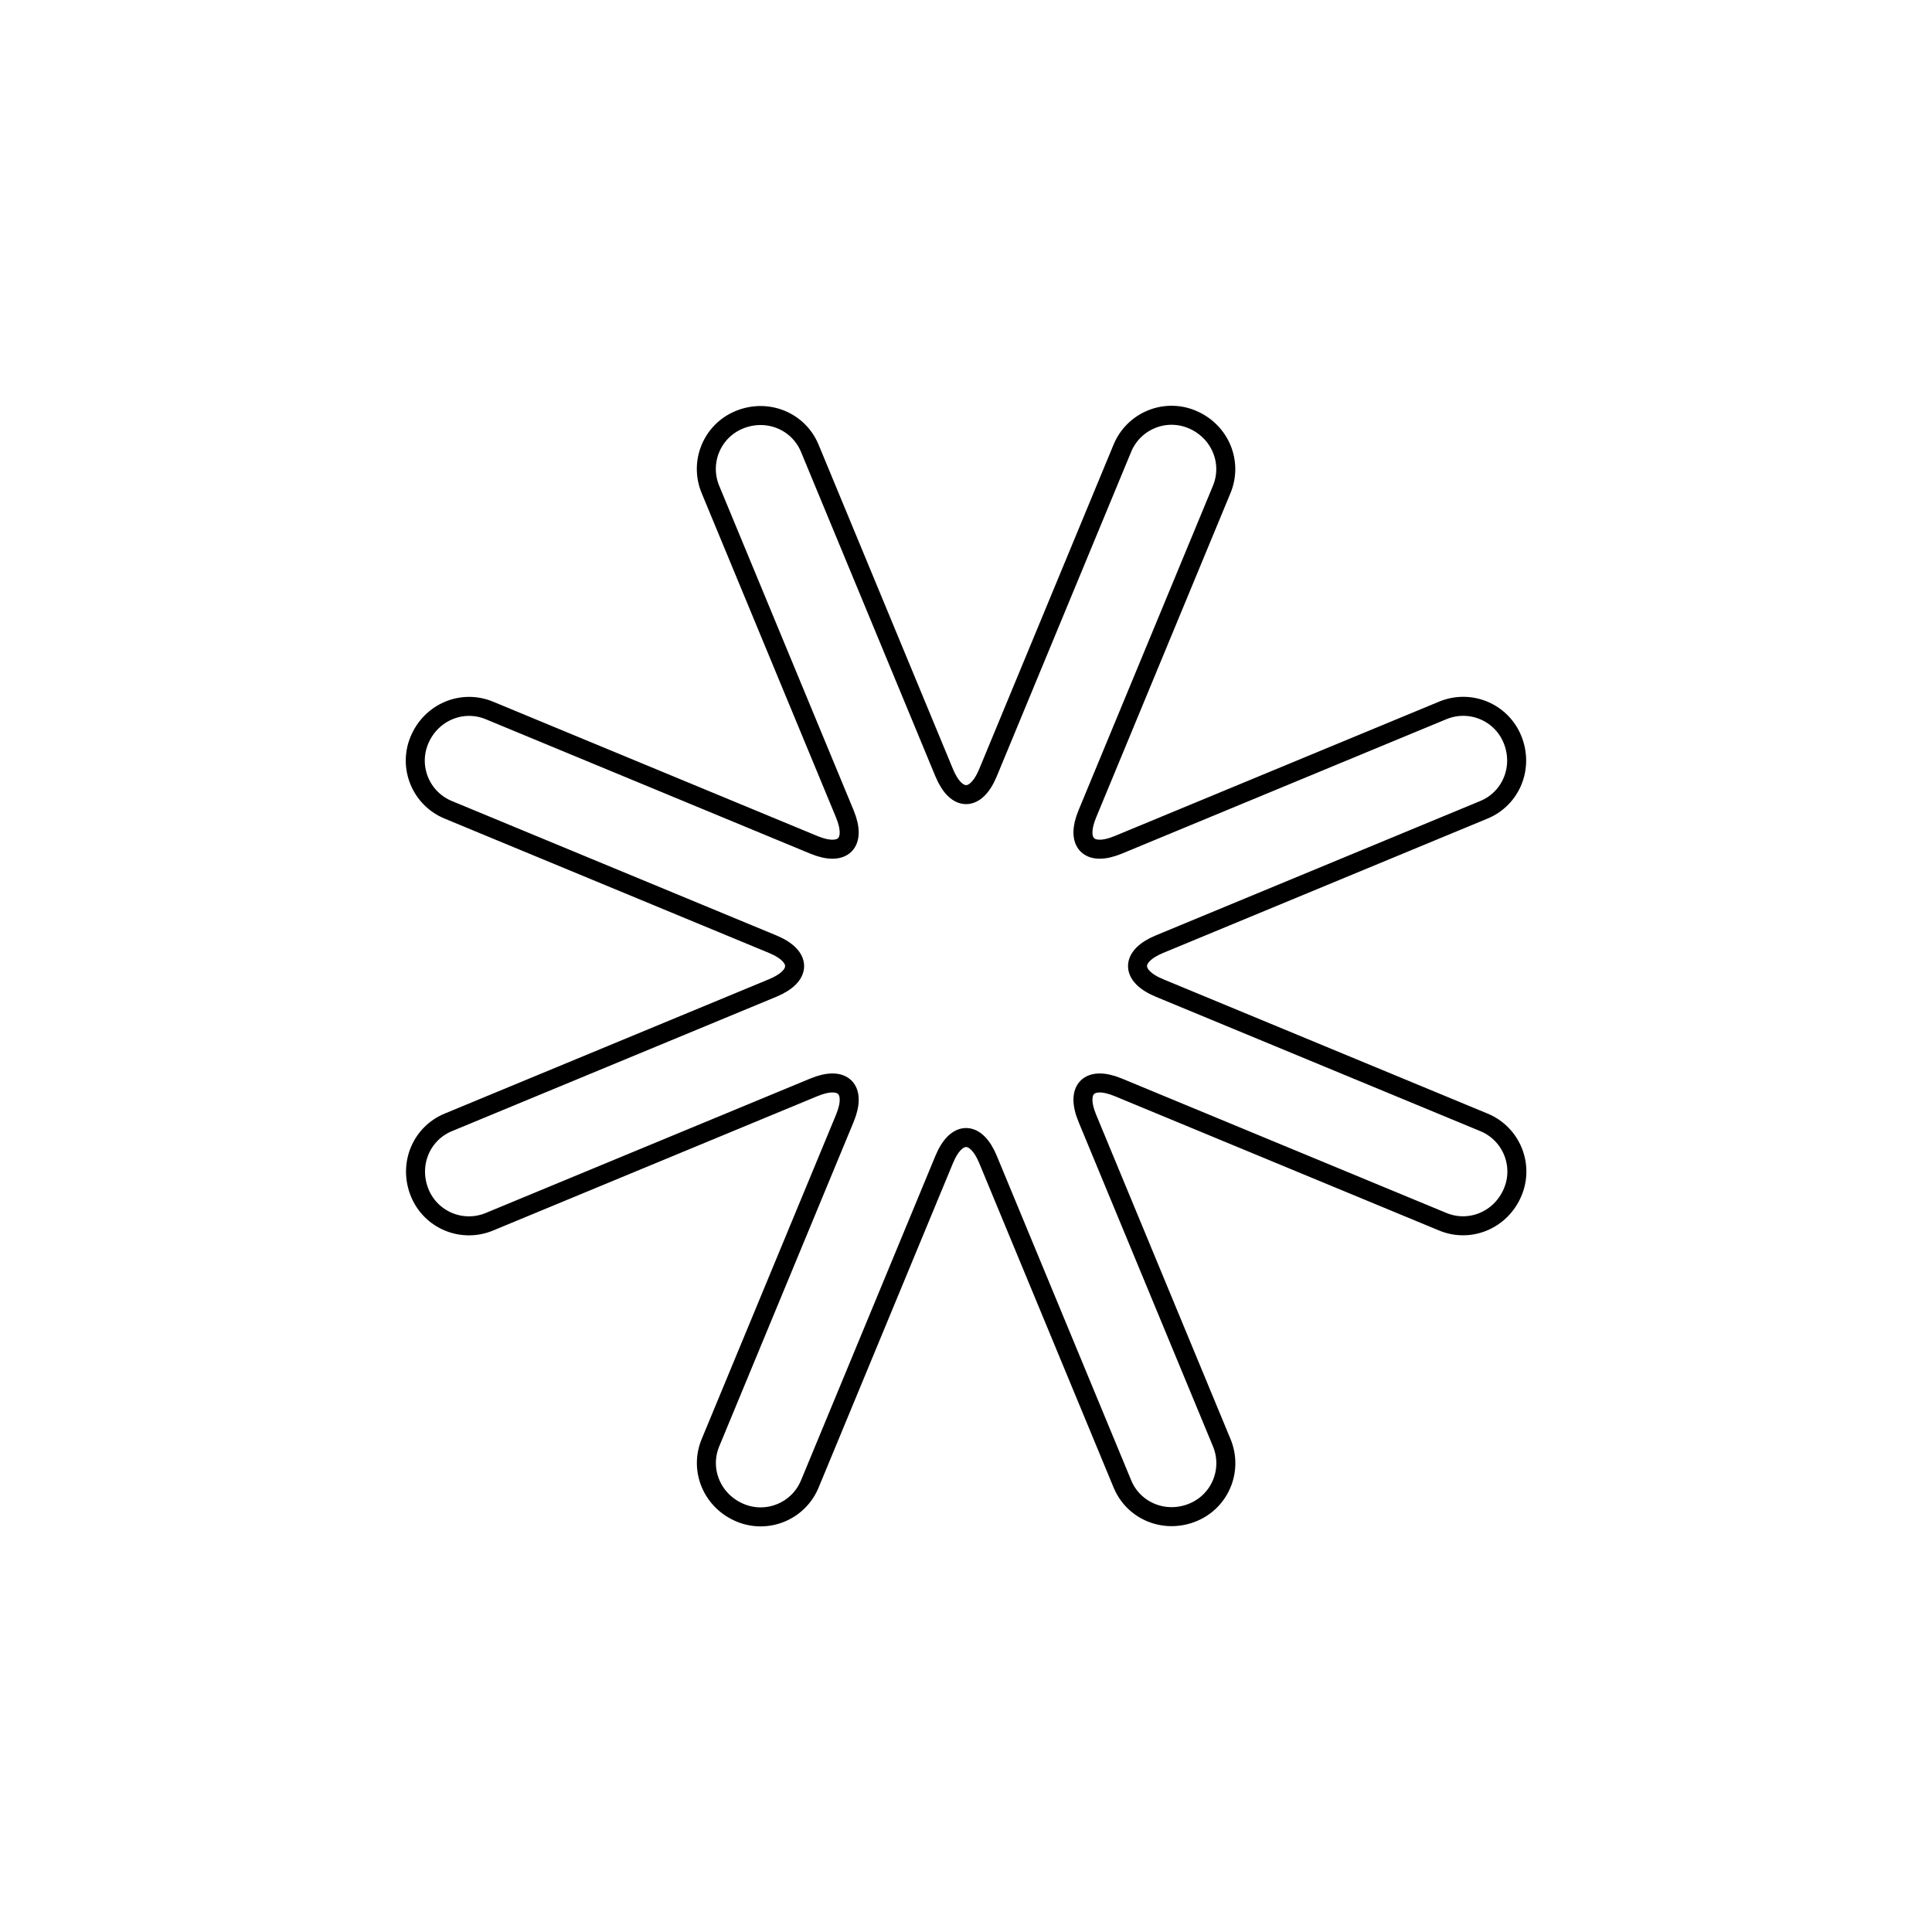<?xml version="1.0" encoding="UTF-8"?>
<!-- Uploaded to: ICON Repo, www.iconrepo.com, Generator: ICON Repo Mixer Tools -->
<svg width="800px" height="800px" version="1.1" viewBox="144 144 512 512" xmlns="http://www.w3.org/2000/svg">
 <path transform="matrix(4.655 1.928 -1.928 4.655 263.67 70.869)" d="m52.829 40.162c-6.14e-4 1.662 0.95 2.06 2.128 0.882l13.062-13.062c1.097-1.096 2.866-1.097 3.958-0.005 1.136 1.136 1.137 2.91 0.042 4.005l-13.063 13.062c-1.175 1.176-0.784 2.128 0.882 2.128l18.473-4.79e-4c1.55 6.78e-4 2.802 1.252 2.802 2.796-1.4e-4 1.606-1.254 2.862-2.803 2.862l-18.472 1.83e-4c-1.662-6.14e-4 -2.06 0.95-0.881 2.127l13.062 13.062c1.096 1.097 1.097 2.866 0.005 3.958-1.136 1.136-2.91 1.137-4.005 0.042l-13.062-13.063c-1.175-1.175-2.128-0.784-2.128 0.882l4.79e-4 18.473c3.7e-5 1.55-1.252 2.802-2.796 2.802-1.606-1.39e-4 -2.862-1.254-2.862-2.803l5.34e-4 -18.472c-1.02e-4 -1.662-0.95-2.059-2.128-0.881l-13.062 13.062c-1.097 1.096-2.866 1.097-3.958 0.005-1.136-1.136-1.136-2.911-0.042-4.005l13.062-13.062c1.175-1.175 0.784-2.128-0.882-2.128l-18.472 1.83e-4c-1.551 3.34e-4 -2.803-1.252-2.803-2.795 1.4e-4 -1.606 1.255-2.862 2.803-2.862l18.472 5.34e-4c1.662-1.03e-4 2.059-0.95 0.882-2.128l-13.062-13.062c-1.096-1.097-1.097-2.866-0.005-3.958 1.136-1.136 2.911-1.136 4.005-0.042l13.062 13.062c1.176 1.175 2.128 0.784 2.128-0.882l-1.82e-4 -18.472c3.82e-4 -1.551 1.252-2.803 2.795-2.803 1.606 1.4e-4 2.862 1.255 2.862 2.803z" fill="none" stroke="#000000"/>
</svg>